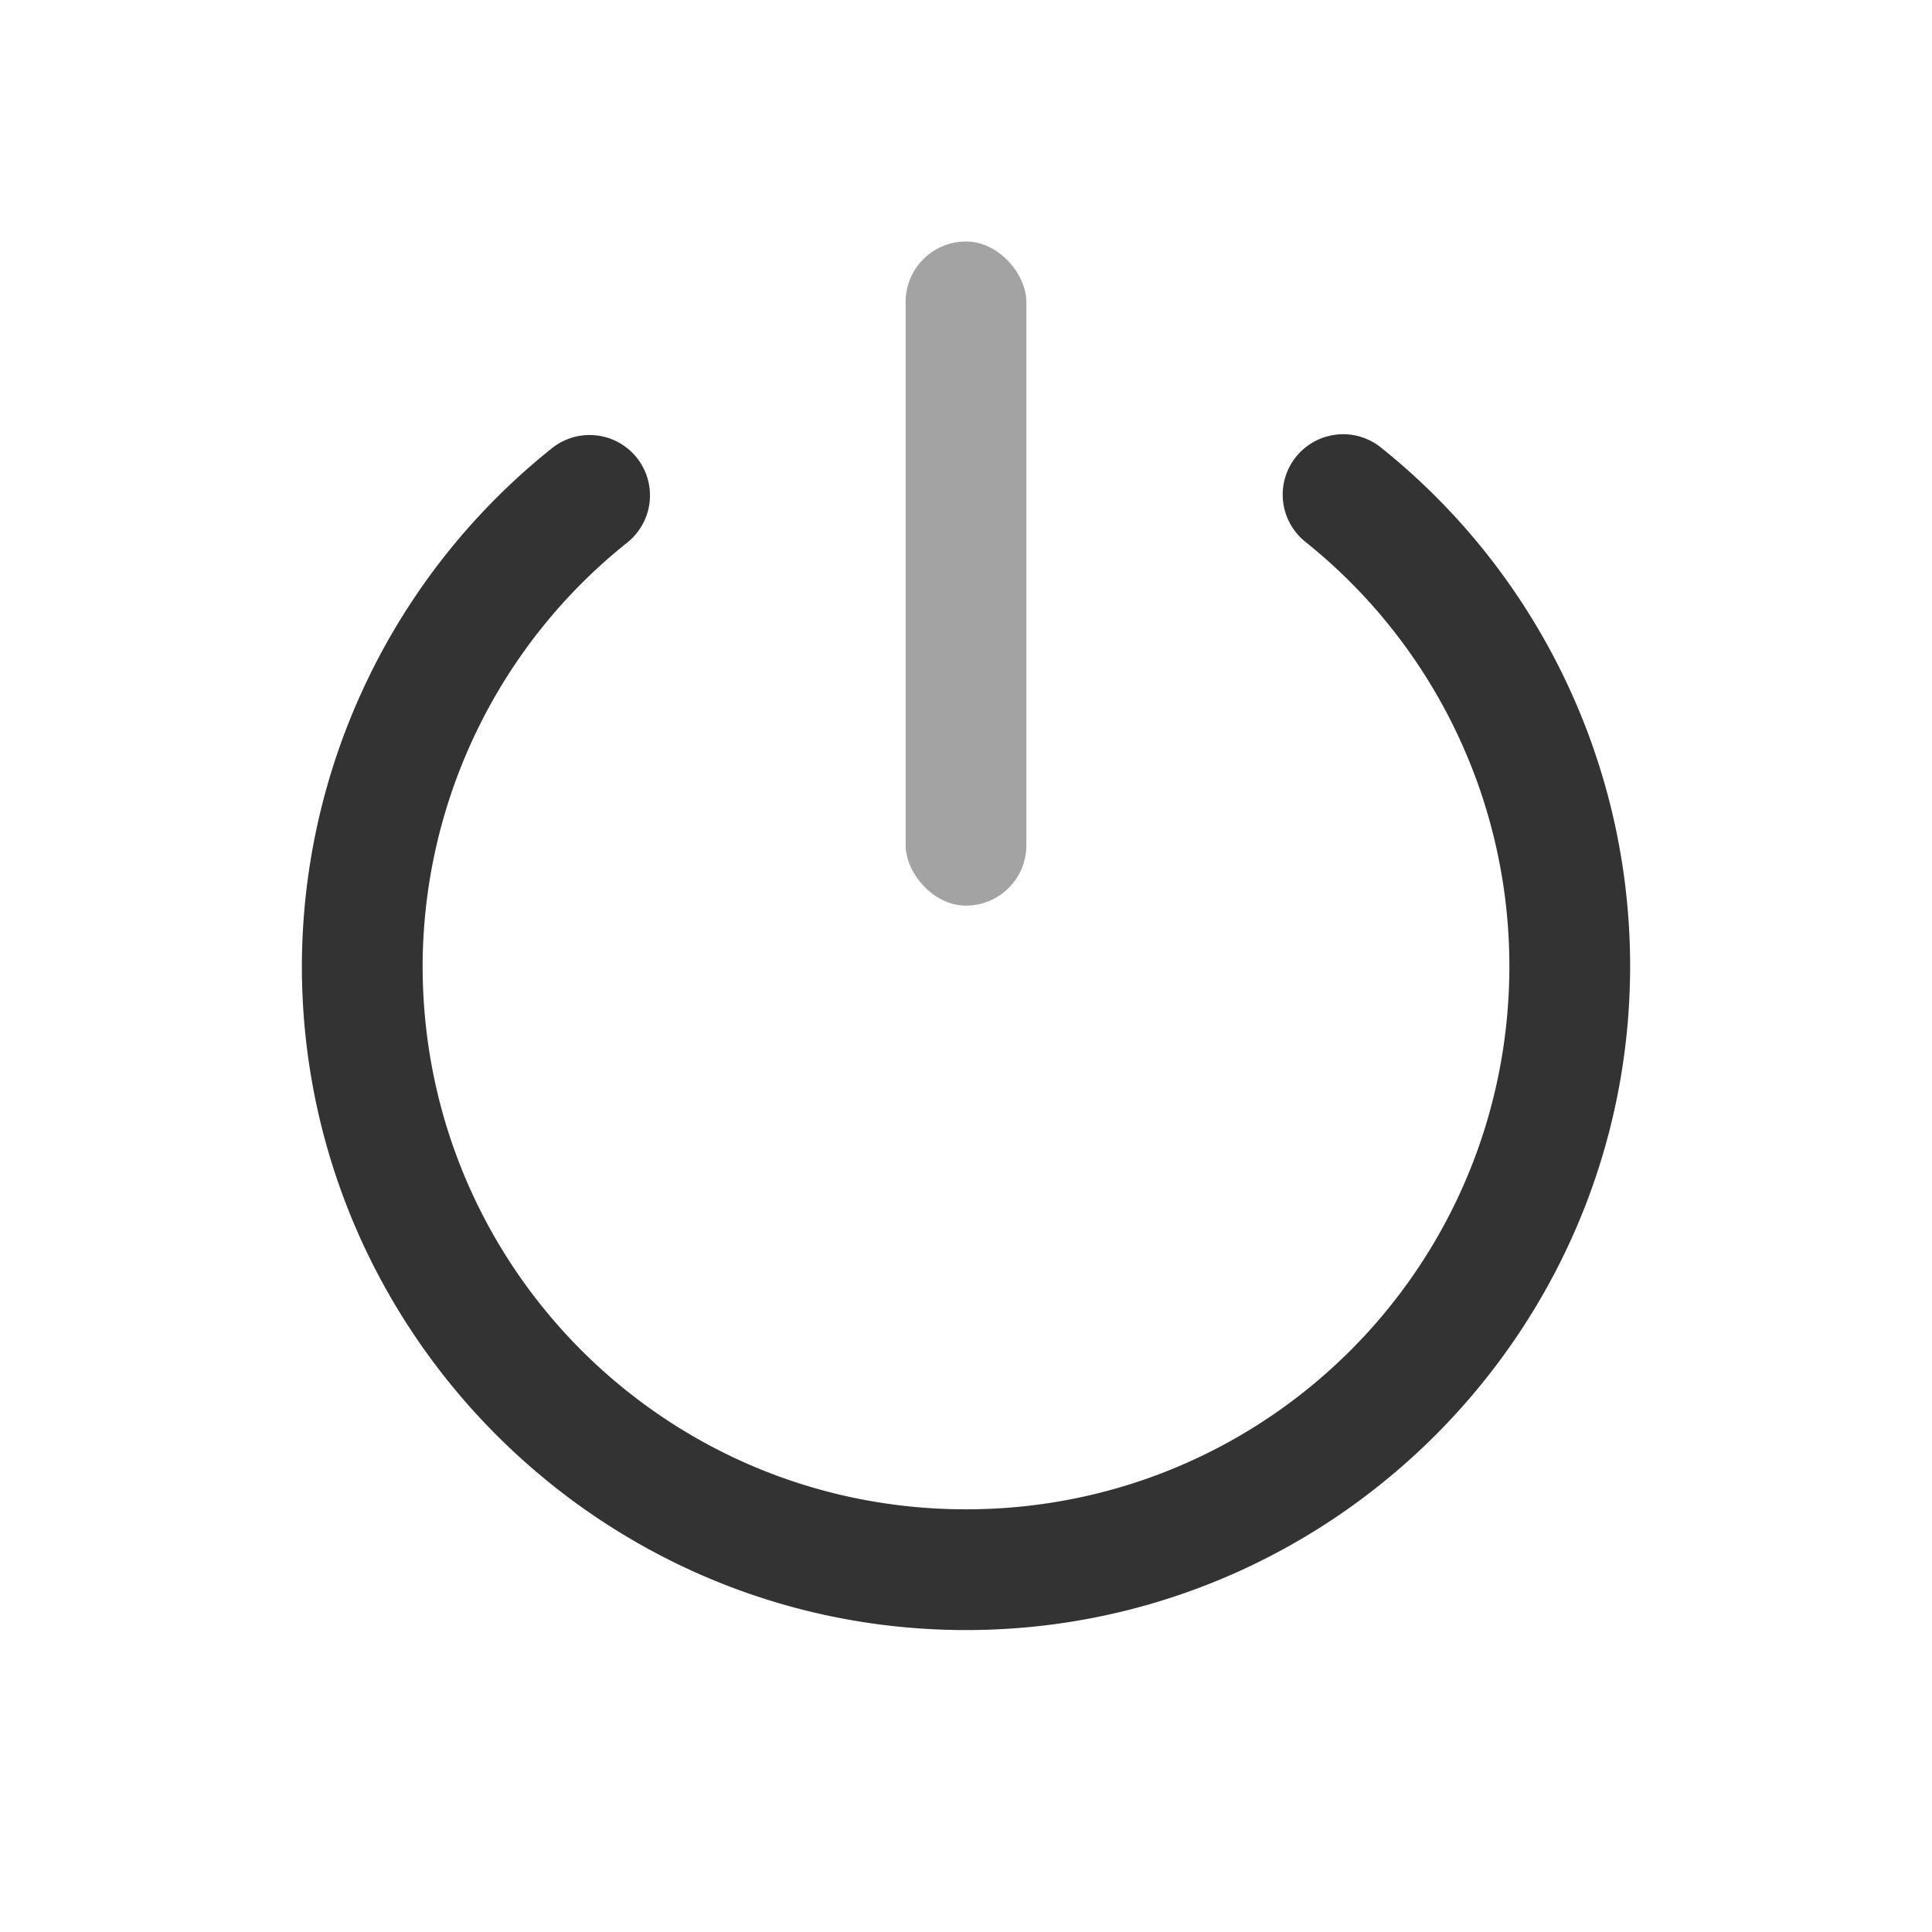 <?xml version="1.0" encoding="UTF-8" standalone="no"?>
<svg
   width="32"
   height="32"
   version="1.1"
   viewBox="0 0 32 32"
   id="svg99"
   sodipodi:docname="system.svg"
   inkscape:version="1.2.2 (b0a8486541, 2022-12-01)"
   xmlns:inkscape="http://www.inkscape.org/namespaces/inkscape"
   xmlns:sodipodi="http://sodipodi.sourceforge.net/DTD/sodipodi-0.dtd"
   xmlns="http://www.w3.org/2000/svg"
   xmlns:svg="http://www.w3.org/2000/svg">
  <sodipodi:namedview
     id="namedview101"
     pagecolor="#ffffff"
     bordercolor="#666666"
     borderopacity="1.0"
     inkscape:pageshadow="2"
     inkscape:pageopacity="0.0"
     inkscape:pagecheckerboard="0"
     showgrid="true"
     inkscape:zoom="12.263883"
     inkscape:cx="-59.279756"
     inkscape:cy="-20.058899"
     inkscape:window-width="3840"
     inkscape:window-height="2028"
     inkscape:window-x="0"
     inkscape:window-y="64"
     inkscape:window-maximized="1"
     inkscape:current-layer="system-run"
     inkscape:snap-bbox="true"
     inkscape:snap-bbox-edge-midpoints="true"
     inkscape:snap-nodes="false"
     inkscape:showpageshadow="2"
     inkscape:deskcolor="#d1d1d1">
    <inkscape:grid
       type="xygrid"
       id="grid906" />
  </sodipodi:namedview>
  <defs
     id="defs7">
    <style
       id="current-color-scheme"
       type="text/css">.ColorScheme-Text { color:#333333; } .ColorScheme-Highlight { color:#5294e2; } .ColorScheme-ButtonBackground { color:#dedede; }</style>
    <style
       type="text/css"
       id="style3" />
    <style
       type="text/css"
       id="style5" />
  </defs>
  <g
     id="22-22-system-save-session"
     transform="translate(99,60)">
    <path
       id="path37"
       class="ColorScheme-Text"
       d="m 3,13.004 v 16 H 19 v -12.699 h -0.007 l 0.007,-0.015 -3.293,-3.293 -0.008,0.015 v -0.015 H 3 Z M 4,14.005 h 3 v 5 h 8 v -5 h 0.293 L 18,16.712 v 11.293 h -2 v -7 H 6 v 7 H 4 Z m 4,0 h 3.9 v 4 H 8 Z M 7,22.005 h 8 v 6 H 7 Z"
       fill="currentColor" />
    <path
       id="path39"
       d="M 0,10 V 32 H 22 V 10 Z"
       fill="none" />
  </g>
  <g
     id="system-save-session"
     transform="translate(43,64)">
    <path
       id="path42"
       class="ColorScheme-Text"
       d="M 26,4 V 28 H 50 V 10 L 44,4 H 32 Z m 1,1 h 5 v 8 H 43 V 5 h 0.586 L 49,10.414 V 27 H 45 V 19 H 31 v 8 h -4 z m 6,0 h 6 v 7 h -6 z m -1,15 h 12 v 7 H 32 Z"
       fill="currentColor" />
    <path
       id="path44"
       d="M 22,0 V 32 H 54 V 0 Z"
       fill="none" />
  </g>
  <g
     id="22-22-system-users"
     transform="translate(99,-4)">
    <path
       id="path87"
       class="ColorScheme-Text"
       d="m 14,13 c -1.662,0 -3,1.338 -3,3 0,1.662 1.338,3 3,3 1.662,0 3,-1.338 3,-3 0,-1.662 -1.338,-3 -3,-3 z m -6,3 c -1.662,0 -3,1.338 -3,3 0,1.662 1.338,3 3,3 1.662,0 3,-1.338 3,-3 0,-1.662 -1.338,-3 -3,-3 z m 6,4 c -0.646,0 -1.256,0.134 -1.818,0.361 l 0.455,0.914 c 0.428,-0.161 0.878,-0.275 1.363,-0.275 2.216,0 4,1.784 4,4 h -3.5 l 0.5,1 h 4 v -1 c 0,-2.77 -2.23,-5 -5,-5 z m -6,3 c -2.77,0 -5,2.23 -5,5 v 1 h 10 v -1 c 0,-2.77 -2.23,-5 -5,-5 z m 0,1 c 2.216,0 4,1.784 4,4 h -8 c 0,-2.216 1.784,-4 4,-4 z"
       fill="currentColor" />
    <path
       id="path89"
       d="M 0,10 V 32 H 22 V 10 Z"
       fill="none" />
  </g>
  <g
     id="system-users"
     transform="translate(43)">
    <path
       id="path92"
       class="ColorScheme-Text"
       d="M 42.5,4 A 4.5,4.5 0 0 0 38,8.5 4.5,4.5 0 0 0 42.5,13 4.5,4.5 0 0 0 47,8.5 4.5,4.5 0 0 0 42.5,4 Z m 0,1 A 3.5,3.5 0 0 1 46,8.5 3.5,3.5 0 0 1 42.5,12 3.5,3.5 0 0 1 39,8.5 3.5,3.5 0 0 1 42.5,5 Z m -9,4 C 31.015,9 29,11.015 29,13.5 29,15.985 31.015,18 33.5,18 35.985,18 38,15.985 38,13.5 38,11.015 35.985,9 33.5,9 Z m 0,1 A 3.5,3.5 0 0 1 37,13.5 3.5,3.5 0 0 1 33.5,17 3.5,3.5 0 0 1 30,13.5 3.5,3.5 0 0 1 33.5,10 Z m 9,4 c -0.883,0.003 -1.758,0.172 -2.586,0.5 -0.066,0.424 -0.174,0.84 -0.322,1.242 C 40.495,15.255 41.49,15.001 42.5,15 c 3.59,0 6.5,3.134 6.5,7 h -8.342 c 0.17,0.323 0.325,0.657 0.465,1 H 50 v -1 c 0,-4.418 -3.358,-8 -7.5,-8 z m -9,5 C 29.358,19 26,22.582 26,27 v 1 h 15 v -1 c 0,-4.418 -3.358,-8 -7.5,-8 z m 0,1 c 3.59,0 6.5,3.134 6.5,7 H 27 c 0,-3.866 2.91,-7 6.5,-7 z"
       fill="currentColor" />
    <path
       id="path94"
       d="M 22,0 V 32 H 54 V 0 Z"
       fill="none" />
  </g>
  <g
     id="system-user-list"
     transform="translate(43,32)">
    <path
       id="path110"
       class="ColorScheme-Text"
       d="m 45,9 c -0.589,0 -1.133,0.175 -1.594,0.469 0.043,0.464 0.007,0.923 -0.008,1.336 C 43.775,10.299 44.369,10.001 45,10 c 1.105,0 2,0.895 2,2 0,1.105 -0.895,2 -2,2 -1.041,-5.56e-4 -1.907,-0.799 -1.992,-1.836 -0.184,0.419 -0.465,0.77 -0.696,1.1 -10e-4,0.001 -0.003,0.003 -0.004,0.004 C 42.784,14.287 43.797,15 45,15 c 1.661,0 2.998,-1.338 2.998,-3 0,-1.662 -1.337,-3 -2.998,-3 z m -7,9 C 42.432,18 46,21.568 46,26 H 30 c 0,-4.432 3.568,-8 8,-8 z m 10e-6,-1 C 33.014,17 29,20.717 29,25.333 V 27 H 47 V 25.333 C 47,20.717 42.986,17 38,17 Z m 6.977,-1 c -1.262,4.88e-4 -2.396,0.479 -3.275,1.24 0.38,0.156 0.766,0.336 1.142,0.508 0.005,0.003 0.009,0.005 0.014,0.008 C 43.473,17.306 44.19,17 44.975,17 c 2.227,5e-5 4.023,2.338 4.023,4 h -2.729 c 0.196,0.339 0.302,0.648 0.449,1 H 50 v -1 c 0,-2.769 -2.24,-4.999 -5.021,-5 z M 38,6 c 2.209,0 4,1.791 4,4 0,2.209 -1.791,4 -4,4 -2.209,0 -4,-1.791 -4,-4 0,-2.209 1.791,-4 4,-4 z m 0,-1 c -2.761,0 -5,2.239 -5,5 0,2.761 2.239,5 5,5 2.351,0 4.323,-1.622 4.857,-3.808 C 42.95,10.81 43,10.411 43,10 43,7.239 40.761,5 38,5 Z M 31.023,16 c 1.262,4.88e-4 2.396,0.479 3.275,1.24 -0.404,0.163 -0.805,0.355 -1.156,0.516 C 32.527,17.306 31.81,17 31.025,17 c -2.227,5e-5 -4.023,2.338 -4.023,4 h 2.729 c -0.187,0.333 -0.318,0.69 -0.449,1 H 26 v -1 c 0,-2.769 2.24,-4.999 5.021,-5 z M 30.998,9 c 0.589,0 1.133,0.175 1.594,0.469 -0.048,0.46 -0.009,0.928 0.008,1.336 C 32.223,10.299 31.629,10.001 30.998,10 c -1.105,0 -2,0.895 -2,2 0,1.105 0.895,2 2,2 1.041,-5.56e-4 1.907,-0.799 1.992,-1.836 0.188,0.403 0.472,0.77 0.696,1.1 10e-4,0.001 0.003,0.003 0.004,0.004 C 33.214,14.287 32.201,15 30.998,15 29.337,15 28,13.662 28,12 28,10.338 29.337,9 30.998,9 Z"
       fill="currentColor" />
    <path
       id="path84-3"
       d="M 22,0 V 32 H 54 V 0 Z"
       fill="none" />
  </g>
  <g
     id="system-user-prompt"
     transform="translate(43,96)">
    <path
       id="path44-5"
       d="M 22,0 V 32 H 54 V 0 Z"
       fill="none" />
    <path
       id="path889"
       class="ColorScheme-Text"
       d="m 37,10.75 v 1.5 h 5 v -1.5 z m -4,0 v 1.5 h 3 v -1.5 z m -6,0 v 1.5 h 5 v -1.5 z M 26,9 h 24 v 5 H 26 Z M 25,8 v 7 H 51 V 8 Z m 1,10 h 24 v 5 H 26 Z m -1,-1 v 7 h 26 v -7 z m 3.5,2 C 27.672,19 27,19.672 27,20.5 27,21.328 27.672,22 28.5,22 29.328,22 30,21.328 30,20.5 30,19.672 29.328,19 28.5,19 Z m 4,0 C 31.672,19 31,19.672 31,20.5 31,21.328 31.672,22 32.5,22 33.328,22 34,21.328 34,20.5 34,19.672 33.328,19 32.5,19 Z m 4,0 C 35.672,19 35,19.672 35,20.5 35,21.328 35.672,22 36.5,22 37.328,22 38,21.328 38,20.5 38,19.672 37.328,19 36.5,19 Z m 4,0 C 39.672,19 39,19.672 39,20.5 39,21.328 39.672,22 40.5,22 41.328,22 42,21.328 42,20.5 42,19.672 41.328,19 40.5,19 Z"
       fill="currentColor" />
  </g>
  <g
     id="22-22-system-user-prompt"
     transform="matrix(0.688,0,0,0.688,83.875,102)"
     stroke-width="1.455">
    <path
       id="path909-5"
       class="ColorScheme-Text"
       d="m 35.818,21.091 a 0.727,0.727 0 0 1 -0.727,0.727 0.727,0.727 0 0 1 -0.727,-0.727 0.727,0.727 0 0 1 0.727,-0.727 0.727,0.727 0 0 1 0.727,0.727 z m -2.182,0 a 0.727,0.727 0 0 1 -0.727,0.727 0.727,0.727 0 0 1 -0.727,-0.727 0.727,0.727 0 0 1 0.727,-0.727 0.727,0.727 0 0 1 0.727,0.727 z m -2.182,0 a 0.727,0.727 0 0 1 -0.727,0.727 0.727,0.727 0 0 1 -0.727,-0.727 0.727,0.727 0 0 1 0.727,-0.727 0.727,0.727 0 0 1 0.727,0.727 z m -2.182,0 a 0.727,0.727 0 0 1 -0.727,0.727 0.727,0.727 0 0 1 -0.727,-0.727 0.727,0.727 0 0 1 0.727,-0.727 0.727,0.727 0 0 1 0.727,0.727 z m 5.818,-10.909 H 38 v 1.455 h -2.909 z m -2.909,0 h 1.455 v 1.455 h -1.455 z m -4.364,0 h 2.909 v 1.455 h -2.909 z m -2.909,7.273 v 7.273 h 26.182 v -7.273 z m 1.455,1.455 h 23.273 v 4.364 H 26.364 Z M 24.909,7.273 V 14.545 H 51.091 V 7.273 Z M 26.364,8.727 h 23.273 v 4.364 H 26.364 Z"
       fill="currentColor" />
    <path
       id="path44-5-7"
       d="M 22,0 V 32 H 54 V 0 Z"
       fill="none" />
  </g>
  <g
     id="22-22-system-user-list"
     transform="matrix(0.688,0,0,0.688,83.875,38)"
     stroke-width="1.455">
    <path
       id="path340-1-2"
       class="ColorScheme-Text"
       d="m 44.552,10.182 c -0.375,0 -0.72,0.104 -1.028,0.27 1.89e-4,0.002 -0.095,0.058 -0.095,0.06 0.115,1.453 -0.249,2.377 -0.665,3.099 0.396,0.564 1.048,0.935 1.788,0.935 1.026,0 1.886,-0.708 2.119,-1.662 0.041,-0.167 0.063,-0.341 0.063,-0.52 -1.4e-5,-1.205 -0.977,-2.182 -2.182,-2.182 z m -13.098,0 c 0.375,0 0.72,0.104 1.028,0.27 -1.89e-4,0.002 0.095,0.058 0.095,0.06 -0.115,1.453 0.249,2.377 0.665,3.099 -0.396,0.564 -1.048,0.935 -1.788,0.935 -1.026,0 -1.886,-0.708 -2.119,-1.662 -0.041,-0.167 -0.063,-0.341 -0.063,-0.52 1.4e-5,-1.205 0.977,-2.182 2.182,-2.182 z m -4.4e-5,5.818 c 1.226,0 2.302,0.566 2.96,1.477 -0.369,0.196 -0.745,0.436 -1.071,0.631 -0.358,-0.423 -1.025,-0.653 -1.889,-0.653 -1.309,0 -2.182,0.961 -2.182,2.909 h 1.818 l -0.727,1.455 h -2.545 l 1e-6,-2.21 c 10e-7,-2.093 1.622,-3.608 3.636,-3.608 z m 13.091,1.4e-5 c -1.226,0 -2.302,0.566 -2.96,1.477 0.369,0.196 0.745,0.436 1.071,0.631 0.358,-0.423 1.025,-0.653 1.889,-0.653 1.309,0 2.182,0.994 2.182,2.909 h -1.818 l 0.727,1.455 h 2.545 l 2e-6,-2.21 c 2e-6,-2.093 -1.622,-3.608 -3.636,-3.608 z M 38,18.909 c 2.909,0 5.818,1.455 5.818,5.818 H 32.182 c 0,-4.364 2.909,-5.818 5.818,-5.818 z m 0,-1.455 c -4.23,0 -7.261,2.974 -7.27,7.273 l -0.003,1.455 h 14.545 l -0.003,-1.455 C 45.261,20.406 42.23,17.455 38,17.455 Z m 7.5e-5,-11.636 c -2.812,0 -5.091,2.279 -5.091,5.091 0,2.812 2.279,5.091 5.091,5.091 2.394,0 4.401,-1.652 4.945,-3.878 0.095,-0.389 0.145,-0.795 0.145,-1.213 0,-2.812 -2.279,-5.091 -5.091,-5.091 z"
       fill="currentColor" />
    <path
       id="path84-3-7"
       d="M 22,0 V 32 H 54 V 0 Z"
       fill="none" />
  </g>
  <g
     id="system-log-out"
     transform="translate(42,-17)">
    <rect
       id="rect5640"
       width="32"
       height="32"
       x="113"
       y="10"
       style="opacity:0.001;fill:currentColor;fill-opacity:1;stroke:none;stroke-width:2.909;stroke-linecap:round;stroke-linejoin:round;stroke-miterlimit:4;stroke-dasharray:none;stroke-opacity:1"
       transform="rotate(90)" />
    <path
       d="m -18.199,135.135 a 1,1 0 0 0 -0.369,-0.67 1,1 0 0 0 -1.406,0.156 c -1.708,2.135 -4.291,3.378 -7.025,3.379 -4.982,0 -9,-4.018 -9,-9 0,-4.982 4.018,-9 9,-9 2.731,0.007 5.309,1.253 7.012,3.389 a 1,1 0 0 0 1.406,0.158 1,1 0 0 0 0.158,-1.404 c -2.081,-2.609 -5.235,-4.134 -8.572,-4.143 a 1,1 0 0 0 -0.004,0 c -6.063,0 -11,4.937 -11,11 0,6.063 4.937,11 11,11 a 1,1 0 0 0 0.002,0 c 3.34,-0.001 6.5,-1.52 8.586,-4.129 a 1,1 0 0 0 0.213,-0.736 z"
       id="path5644"
       class="ColorScheme-Text"
       fill="currentColor" />
    <path
       id="path914"
       d="m -15.93,125.084 a 1,1 0 0 0 -0.707,0.295 1,1 0 0 0 0.004,1.414 L -15.42,128 h -9.58 a 1,1 0 0 0 -1,1 1,1 0 0 0 1,1 h 9.58 l -1.213,1.207 a 1,1 0 0 0 -0.004,1.414 1,1 0 0 0 1.414,0.004 l 2.928,-2.916 a 1,1 0 0 0 0.104,-0.121 1,1 0 0 0 0.141,-0.273 1,1 0 0 0 0.002,-0.006 1,1 0 0 0 0.002,-0.008 1,1 0 0 0 0.047,-0.301 1,1 0 0 0 -0.004,-0.088 1,1 0 0 0 -0.002,-0.008 1,1 0 0 0 -0.006,-0.047 1,1 0 0 0 -0.01,-0.055 1,1 0 0 0 -0.01,-0.047 1,1 0 0 0 -0.004,-0.016 1,1 0 0 0 -0.021,-0.07 1,1 0 0 0 -0.043,-0.104 1,1 0 0 0 -0.045,-0.084 1,1 0 0 0 -0.008,-0.014 1,1 0 0 0 -0.014,-0.019 1,1 0 0 0 -0.041,-0.057 1,1 0 0 0 -0.012,-0.016 1,1 0 0 0 -0.018,-0.021 1,1 0 0 0 -0.057,-0.062 1,1 0 0 0 -0.002,-0.002 l -2.928,-2.914 a 1,1 0 0 0 -0.707,-0.293 z"
       class="ColorScheme-Text"
       fill="currentColor"
       style="opacity:0.45" />
  </g>
  <g
     id="system-reboot"
     transform="translate(41,-12)">
    <rect
       id="rect4546"
       width="32"
       height="32"
       x="-41"
       y="44"
       rx="0"
       ry="0"
       style="fill:none" />
    <path
       d="m -23.328,49.135 c -2.258,-0.345 -4.624,0.011 -6.75,1.119 a 1,1 0 0 0 -0.424,1.35 1,1 0 0 0 1.35,0.424 c 3.485,-1.818 7.735,-1.167 10.518,1.609 2.779,2.782 3.432,7.034 1.613,10.521 a 1,1 0 0 0 0.424,1.35 1,1 0 0 0 1.35,-0.424 c 2.219,-4.255 1.42,-9.469 -1.973,-12.863 a 1,1 0 0 0 -0.002,0 c -1.697,-1.693 -3.847,-2.741 -6.105,-3.086 z m -10.83,5.295 a 1,1 0 0 0 -0.586,0.492 c -2.217,4.252 -1.422,9.459 1.965,12.854 a 1,1 0 0 0 0.002,0.002 c 3.395,3.386 8.604,4.184 12.855,1.967 a 1,1 0 0 0 0.424,-1.35 1,1 0 0 0 -1.35,-0.424 c -3.484,1.817 -7.733,1.167 -10.516,-1.607 l -0.002,-0.002 c -2.774,-2.783 -3.423,-7.031 -1.605,-10.516 a 1,1 0 0 0 -0.426,-1.35 1,1 0 0 0 -0.762,-0.066 z"
       id="path2104"
       class="ColorScheme-Text"
       fill="currentColor" />
    <path
       id="rect2921"
       d="m -33.865,54.375 c -0.256,0 -0.511,0.097 -0.707,0.293 -0.392,0.392 -0.392,1.022 0,1.414 l 3.209,3.209 c 0.392,0.392 1.022,0.392 1.414,0 0.392,-0.392 0.392,-1.022 0,-1.414 l -3.209,-3.209 C -33.354,54.472 -33.61,54.375 -33.865,54.375 Z m 14.521,6.037 c -0.256,0 -0.511,0.097 -0.707,0.293 -0.392,0.392 -0.392,1.024 0,1.416 l 3.209,3.209 c 0.392,0.392 1.024,0.392 1.416,0 0.392,-0.392 0.392,-1.022 0,-1.414 l -3.211,-3.211 c -0.196,-0.196 -0.451,-0.293 -0.707,-0.293 z"
       fill="currentColor"
       class="ColorScheme-Text"
       style="opacity:0.45" />
  </g>
  <g
     id="system-shutdown"
     transform="translate(42,-7)">
    <rect
       id="rect930"
       width="32"
       height="32"
       x="-42"
       y="7"
       style="opacity:0.001;fill:currentColor;fill-opacity:1;stroke:none;stroke-width:2.909;stroke-linecap:round;stroke-linejoin:round;stroke-miterlimit:4;stroke-dasharray:none;stroke-opacity:1" />
    <rect
       id="rect1633"
       width="2"
       height="11"
       x="-27"
       y="11"
       rx="1"
       ry="1"
       class="ColorScheme-Text"
       fill="currentColor"
       style="opacity:0.45" />
    <path
       d="m -19.865,14.199 a 1,1 0 0 0 -0.67,0.369 1,1 0 0 0 0.156,1.406 c 2.135,1.708 3.378,4.291 3.379,7.025 0,4.982 -4.018,9 -9,9 -4.982,0 -9,-4.018 -9,-9 0.007,-2.731 1.253,-5.309 3.389,-7.012 a 1,1 0 0 0 0.158,-1.406 1,1 0 0 0 -1.404,-0.158 c -2.609,2.081 -4.134,5.235 -4.143,8.572 a 1,1 0 0 0 0,0.004 c 0,6.063 4.937,11 11,11 6.063,0 11,-4.937 11,-11 a 1,1 0 0 0 0,-0.002 c -0.001,-3.34 -1.52,-6.5 -4.129,-8.586 a 1,1 0 0 0 -0.736,-0.213 z"
       id="path3147"
       class="ColorScheme-Text"
       fill="currentColor" />
  </g>
  <g
     id="system-suspend-hibernate"
     transform="translate(40,-11)">
    <rect
       id="rect5108"
       width="32"
       height="32"
       x="-40"
       y="75"
       rx="0"
       ry="0"
       style="fill:none" />
    <path
       id="path4821"
       d="m -24,80 a 11,11 0 0 0 -11,11 11,11 0 0 0 11,11 11,11 0 0 0 11,-11 11,11 0 0 0 -11,-11 z m 0,2 a 9,9 0 0 1 9,9 9,9 0 0 1 -9,9 9,9 0 0 1 -9,-9 9,9 0 0 1 9,-9 z"
       class="ColorScheme-Text"
       fill="currentColor" />
    <rect
       id="rect4968"
       width="12"
       height="2"
       x="-30"
       y="90"
       rx="1"
       ry="1"
       class="ColorScheme-Text"
       fill="currentColor"
       style="opacity:0.45" />
  </g>
  <g
     id="system-lock-screen"
     transform="translate(-32,-112)">
    <g
       id="g7697"
       transform="translate(1)">
      <path
         id="rect6448"
         d="m -25,149 c -3.324,0 -6,2.676 -6,6 v 3 h 2 v -3 c 0,-2.216 1.784,-4 4,-4 2.216,0 4,1.784 4,4 v 3 h 2 v -3 c 0,-3.324 -2.676,-6 -6,-6 z m 0,13 c -0.554,0 -1,0.446 -1,1 v 4 c 0,0.554 0.446,1 1,1 0.554,0 1,-0.446 1,-1 v -4 c 0,-0.554 -0.446,-1 -1,-1 z"
         class="ColorScheme-Text"
         fill="currentColor"
         style="opacity:0.45" />
      <path
         id="rect6102"
         d="m -30,157 c -2.77,0 -5,2.23 -5,5 v 6 c 0,2.77 2.23,5 5,5 h 10 c 2.77,0 5,-2.23 5,-5 v -6 c 0,-2.77 -2.23,-5 -5,-5 z m 0,2 h 10 c 1.662,0 3,1.338 3,3 v 6 c 0,1.662 -1.338,3 -3,3 h -10 c -1.662,0 -3,-1.338 -3,-3 v -6 c 0,-1.662 1.338,-3 3,-3 z"
         class="ColorScheme-Text"
         fill="currentColor" />
    </g>
    <rect
       id="rect7495"
       width="32"
       height="32"
       x="-40"
       y="145"
       rx="0"
       ry="0"
       style="fill:none" />
  </g>
  <g
     id="system-suspend"
     transform="translate(-72,-144)">
    <g
       id="g8323"
       transform="translate(1,3)">
      <path
         d="m 15,150 a 1,1 0 0 0 -1,1 1,1 0 0 0 1,1 h 7.586 l -8.293,8.293 A 1,1 0 0 0 15,162 h 10 a 1,1 0 0 0 1,-1 1,1 0 0 0 -1,-1 h -7.586 l 8.293,-8.293 A 1,1 0 0 0 25,150 Z"
         id="path7738"
         class="ColorScheme-Text"
         fill="currentColor" />
      <path
         d="m 5,158 a 1,1 0 0 0 -1,1 1,1 0 0 0 1,1 h 3.586 l -4.293,4.293 A 1,1 0 0 0 5,166 h 6 a 1,1 0 0 0 1,-1 1,1 0 0 0 -1,-1 H 7.414 l 4.293,-4.293 A 1,1 0 0 0 11,158 Z"
         id="path7892"
         class="ColorScheme-Text"
         fill="currentColor"
         style="opacity:0.45" />
    </g>
    <rect
       id="rect8195"
       width="32"
       height="32"
       x="0"
       y="145"
       rx="0.914"
       ry="0.914"
       style="fill:none;stroke-width:0.914" />
  </g>
  <g
     id="system-switch-user"
     transform="translate(-127,-85.048)">
    <rect
       id="rect9268"
       width="32"
       height="32"
       x="55"
       y="150"
       rx="0"
       ry="0"
       style="fill:none" />
    <g
       id="g9470"
       transform="translate(-3,-1)">
      <path
         id="rect8810"
         d="m 64,162 c -0.554,0 -1,0.446 -1,1 0,0.554 0.446,1 1,1 h 20 c 0.554,0 1,-0.446 1,-1 0,-0.554 -0.446,-1 -1,-1 z m 0,8 c -0.554,0 -1,0.446 -1,1 0,0.554 0.446,1 1,1 h 20 c 0.554,0 1,-0.446 1,-1 0,-0.554 -0.446,-1 -1,-1 z"
         class="ColorScheme-Text"
         fill="currentColor" />
      <path
         id="rect8814"
         d="m 79.049,157.049 c -0.256,0 -0.511,0.097 -0.707,0.293 -0.392,0.392 -0.392,1.022 0,1.414 l 4.949,4.951 c 0.392,0.392 1.024,0.392 1.416,0 0.392,-0.392 0.392,-1.024 0,-1.416 l -4.951,-4.949 c -0.196,-0.196 -0.451,-0.293 -0.707,-0.293 z M 64,170 c -0.256,0 -0.511,0.097 -0.707,0.293 -0.392,0.392 -0.392,1.024 0,1.416 l 4.951,4.949 c 0.392,0.392 1.022,0.392 1.414,0 0.392,-0.392 0.392,-1.022 0,-1.414 l -4.949,-4.951 C 64.513,170.097 64.256,170 64,170 Z"
         class="ColorScheme-Text"
         style="opacity:0.45"
         fill="currentColor" />
    </g>
  </g>
  <g
     id="22-22-system-switch-user">
    <rect
       style="opacity:1;fill:none;fill-opacity:1;stroke:none;stroke-width:1.63;stroke-linecap:round;stroke-linejoin:round;stroke-miterlimit:4;stroke-dasharray:none;stroke-opacity:1;paint-order:stroke fill markers"
       id="rect17281"
       width="22"
       height="22"
       x="-32"
       y="70"
       rx="0"
       ry="0" />
    <path
       id="rect8371"
       d="m -28,77 c -0.554,0 -1,0.446 -1,1 0,0.554 0.446,1 1,1 h 14 c 0.554,0 1,-0.446 1,-1 0,-0.554 -0.446,-1 -1,-1 z m 0,6 c -0.554,0 -1,0.446 -1,1 0,0.554 0.446,1 1,1 h 14 c 0.554,0 1,-0.446 1,-1 0,-0.554 -0.446,-1 -1,-1 z"
       class="ColorScheme-Text"
       fill="currentColor" />
    <path
       id="rect8598"
       d="m -18.244,72.756 c -0.256,0 -0.511,0.097 -0.707,0.293 -0.392,0.392 -0.392,1.022 0,1.414 l 4.242,4.244 c 0.392,0.392 1.024,0.392 1.416,0 0.392,-0.392 0.392,-1.024 0,-1.416 l -4.244,-4.242 c -0.196,-0.196 -0.451,-0.293 -0.707,-0.293 z M -28,83 c -0.256,0 -0.511,0.097 -0.707,0.293 -0.392,0.392 -0.392,1.024 0,1.416 l 4.244,4.242 c 0.392,0.392 1.022,0.392 1.414,0 0.392,-0.392 0.392,-1.022 0,-1.414 l -4.242,-4.244 C -27.487,83.097 -27.744,83 -28,83 Z"
       class="ColorScheme-Text"
       style="opacity:0.45"
       fill="currentColor" />
  </g>
  <g
     id="22-22-system-lock-screen">
    <rect
       style="opacity:1;fill:none;fill-opacity:1;stroke:none;stroke-width:1.63;stroke-linecap:round;stroke-linejoin:round;stroke-miterlimit:4;stroke-dasharray:none;stroke-opacity:1;paint-order:stroke fill markers"
       id="rect17279"
       width="22"
       height="22"
       x="-32"
       y="39"
       rx="0"
       ry="0" />
    <path
       id="rect11213"
       d="m -21,41 c -2.77,0 -5,2.23 -5,5 v 1 h 2 v -1 c 0,-1.662 1.338,-3 3,-3 1.662,0 3,1.338 3,3 v 1 h 2 v -1 c 0,-2.77 -2.23,-5 -5,-5 z m 0,9 c -0.554,0 -1,0.446 -1,1 v 3 c 0,0.554 0.446,1 1,1 0.554,0 1,-0.446 1,-1 v -3 c 0,-0.554 -0.446,-1 -1,-1 z"
       class="ColorScheme-Text"
       style="opacity:0.45"
       fill="currentColor" />
    <path
       id="rect11552"
       d="m -25,46 c -2.216,0 -4,1.784 -4,4 v 5 c 0,2.216 1.784,4 4,4 h 8 c 2.216,0 4,-1.784 4,-4 v -5 c 0,-2.216 -1.784,-4 -4,-4 z m 0,2 h 8 c 1.108,0 2,0.892 2,2 v 5 c 0,1.108 -0.892,2 -2,2 h -8 c -1.108,0 -2,-0.892 -2,-2 v -5 c 0,-1.108 0.892,-2 2,-2 z"
       fill="currentColor"
       class="ColorScheme-Text" />
  </g>
  <g
     id="22-22-system-reboot"
     transform="translate(0.011,2)">
    <rect
       style="opacity:1;fill:none;fill-opacity:1;stroke:none;stroke-width:1.63;stroke-linecap:round;stroke-linejoin:round;stroke-miterlimit:4;stroke-dasharray:none;stroke-opacity:1;paint-order:stroke fill markers"
       id="rect17285"
       width="22"
       height="22"
       x="32"
       y="35"
       rx="0"
       ry="0" />
    <path
       id="rect12955"
       d="m 36.115,40.949 c -0.256,0 -0.511,0.099 -0.707,0.295 -0.392,0.392 -0.392,1.022 0,1.414 l 2.629,2.629 c 0.392,0.392 1.022,0.392 1.414,0 0.392,-0.392 0.392,-1.022 0,-1.414 l -2.629,-2.629 c -0.196,-0.196 -0.451,-0.295 -0.707,-0.295 z m 11.115,5.459 c -0.256,0 -0.511,0.099 -0.707,0.295 -0.392,0.392 -0.392,1.022 0,1.414 l 2.629,2.629 c 0.392,0.392 1.022,0.392 1.414,0 0.392,-0.392 0.392,-1.022 0,-1.414 L 47.938,46.703 c -0.196,-0.196 -0.451,-0.295 -0.707,-0.295 z"
       class="ColorScheme-Text"
       style="opacity:0.45"
       fill="currentColor" />
    <path
       d="m 36.615,52.363 c -2.892,-2.902 -3.46,-7.404 -1.379,-10.932 a 1.001,1.001 0 0 1 1.372,-0.354 1.001,1.001 0 0 1 0.354,1.371 c -1.623,2.751 -1.184,6.238 1.07,8.501 2.264,2.262 5.758,2.704 8.515,1.08 a 1.001,1.001 0 0 1 1.372,0.354 1.001,1.001 0 0 1 -0.354,1.371 c -3.535,2.083 -8.047,1.511 -10.949,-1.389 a 1.002,1.001 0 0 1 -0.001,-0.001 z m 1.454,-12.746 a 1.001,1.001 0 0 1 0.354,-1.371 c 3.53,-2.08 8.035,-1.513 10.938,1.378 a 1.002,1.001 0 0 1 0.003,0.003 c 2.892,2.902 3.46,7.404 1.379,10.932 a 1.001,1.001 0 0 1 -1.372,0.354 1.001,1.001 0 0 1 -0.354,-1.371 C 50.639,46.791 50.201,43.306 47.947,41.043 45.683,38.788 42.194,38.349 39.44,39.971 a 1.001,1.001 0 0 1 -1.372,-0.354 z"
       id="path14017"
       class="ColorScheme-Text"
       fill="currentColor"
       style="stroke-width:1.001" />
  </g>
  <g
     id="22-22-system-suspend-hibernate"
     transform="translate(0.011,1)">
    <rect
       style="opacity:1;fill:none;fill-opacity:1;stroke:none;stroke-width:1.63;stroke-linecap:round;stroke-linejoin:round;stroke-miterlimit:4;stroke-dasharray:none;stroke-opacity:1;paint-order:stroke fill markers"
       id="rect17287"
       width="22"
       height="22"
       x="32"
       y="68"
       rx="0"
       ry="0" />
    <path
       id="path14813"
       d="m 43,70 a 9,9 0 0 0 -9,9 9,9 0 0 0 9,9 9,9 0 0 0 9,-9 9,9 0 0 0 -9,-9 z m 0,2 a 7,7 0 0 1 7,7 7,7 0 0 1 -7,7 7,7 0 0 1 -7,-7 7,7 0 0 1 7,-7 z"
       class="ColorScheme-Text"
       fill="currentColor" />
    <rect
       id="rect14964"
       width="8"
       height="2"
       x="39"
       y="78"
       rx="1"
       ry="1"
       class="ColorScheme-Text"
       style="opacity:0.45"
       fill="currentColor" />
  </g>
  <g
     id="22-22-system-shutdown"
     transform="translate(0.011,8.0108643e-5)">
    <rect
       style="opacity:1;fill:none;fill-opacity:1;stroke:none;stroke-width:1.63;stroke-linecap:round;stroke-linejoin:round;stroke-miterlimit:4;stroke-dasharray:none;stroke-opacity:1;paint-order:stroke fill markers"
       id="rect17283"
       width="22"
       height="22"
       x="32"
       y="5"
       rx="0"
       ry="0" />
    <path
       d="M 38.598,8.475 A 1,1 0 0 0 37.85,8.639 C 35.445,10.317 34.007,13.065 34,15.998 A 1,1 0 0 0 34,16 c 0,4.959 4.041,9 9,9 4.959,0 9,-4.041 9,-9 -8.64e-4,-2.936 -1.434,-5.69 -3.84,-7.373 A 1,1 0 0 0 46.766,8.875 1,1 0 0 0 47.014,10.268 C 48.886,11.578 49.999,13.715 50,16 c 0,3.878 -3.122,7 -7,7 -3.878,0 -7,-3.122 -7,-7 0.006,-2.282 1.123,-4.415 2.994,-5.721 A 1,1 0 0 0 39.242,8.887 1,1 0 0 0 38.598,8.475 Z"
       id="path15086"
       class="ColorScheme-Text"
       fill="currentColor" />
    <rect
       id="rect15726"
       width="2"
       height="9"
       x="42"
       y="6"
       rx="1"
       ry="1"
       class="ColorScheme-Text"
       style="opacity:0.45"
       fill="currentColor" />
  </g>
  <g
     id="22-22-system-log-out">
    <rect
       style="opacity:1;fill:none;fill-opacity:1;stroke:none;stroke-width:1.63;stroke-linecap:round;stroke-linejoin:round;stroke-miterlimit:4;stroke-dasharray:none;stroke-opacity:1;paint-order:stroke fill markers"
       id="rect17289"
       width="22"
       height="22"
       x="32"
       y="101"
       rx="0"
       ry="0" />
    <path
       id="path15985"
       d="m 50.092,108.084 c -0.265,5.6e-4 -0.52,0.107 -0.707,0.295 -0.389,0.392 -0.388,1.025 0.004,1.414 L 50.602,111 H 44 c -0.552,0 -1,0.448 -1,1 0,0.552 0.448,1 1,1 h 6.602 l -1.213,1.207 c -0.392,0.389 -0.393,1.022 -0.004,1.414 0.389,0.392 1.022,0.393 1.414,0.004 l 2.928,-2.916 c 0.038,-0.037 0.072,-0.078 0.104,-0.121 0.061,-0.083 0.108,-0.176 0.141,-0.273 6.73e-4,-0.002 0.001,-0.004 0.002,-0.006 6.78e-4,-0.003 0.001,-0.005 0.002,-0.008 0.031,-0.097 0.047,-0.199 0.047,-0.301 -10e-6,-0.029 -0.001,-0.059 -0.004,-0.088 -6.56e-4,-0.003 -0.001,-0.005 -0.002,-0.008 -0.002,-0.016 -0.004,-0.031 -0.006,-0.047 -0.003,-0.018 -0.006,-0.037 -0.01,-0.055 -0.003,-0.016 -0.006,-0.031 -0.01,-0.047 -0.001,-0.005 -0.003,-0.01 -0.004,-0.016 -0.006,-0.024 -0.013,-0.047 -0.021,-0.07 -0.012,-0.035 -0.027,-0.07 -0.043,-0.104 -0.014,-0.029 -0.029,-0.057 -0.045,-0.084 -0.003,-0.005 -0.005,-0.009 -0.008,-0.014 -0.004,-0.007 -0.009,-0.013 -0.014,-0.019 -0.013,-0.019 -0.027,-0.038 -0.041,-0.057 -0.004,-0.005 -0.008,-0.01 -0.012,-0.016 -0.006,-0.007 -0.012,-0.014 -0.018,-0.021 -0.018,-0.022 -0.037,-0.043 -0.057,-0.062 -6.66e-4,-6.7e-4 -0.001,-10e-4 -0.002,-0.002 l -2.928,-2.914 c -0.188,-0.188 -0.442,-0.293 -0.707,-0.293 z"
       class="ColorScheme-Text"
       fill="currentColor"
       style="opacity:0.45" />
    <path
       d="m 42,103 c -4.959,0 -9,4.041 -9,9 0,4.959 4.041,9 9,9 2.179,-9.9e-4 4.284,-0.793 5.924,-2.229 a 1,1 0 0 0 0.094,-1.41 1,1 0 0 0 -1.41,-0.094 C 45.332,118.384 43.695,118.999 42,119 c -3.878,0 -7,-3.122 -7,-7 0,-3.878 3.122,-7 7,-7 1.695,7.7e-4 3.332,0.616 4.607,1.732 a 1,1 0 0 0 1.41,-0.094 1,1 0 0 0 -0.094,-1.41 C 46.284,103.793 44.179,103.001 42,103 Z"
       id="path16116"
       class="ColorScheme-Text"
       fill="currentColor" />
  </g>
  <g
     id="22-22-system-suspend">
    <rect
       style="opacity:1;fill:none;fill-opacity:1;stroke:none;stroke-width:1.63;stroke-linecap:round;stroke-linejoin:round;stroke-miterlimit:4;stroke-dasharray:none;stroke-opacity:1;paint-order:stroke fill markers"
       id="rect17036"
       width="22"
       height="22"
       x="-32"
       y="7"
       rx="0"
       ry="0" />
    <path
       d="m -21,11 a 1,1 0 0 0 -1,1 1,1 0 0 0 1,1 h 5.586 l -6.293,6.293 A 1,1 0 0 0 -21,21 h 8 a 1,1 0 0 0 1,-1 1,1 0 0 0 -1,-1 h -5.586 l 6.293,-6.293 A 1,1 0 0 0 -13,11 Z"
       id="path16822"
       class="ColorScheme-Text"
       fill="currentColor" />
    <path
       d="m -29,18 a 1,1 0 0 0 -1,1 1,1 0 0 0 1,1 h 2.586 l -3.293,3.293 A 1,1 0 0 0 -29,25 h 5 a 1,1 0 0 0 1,-1 1,1 0 0 0 -1,-1 h -2.586 l 3.293,-3.293 A 1,1 0 0 0 -24,18 Z"
       id="path16824"
       class="ColorScheme-Text"
       style="opacity:0.45"
       fill="currentColor" />
  </g>
  <g
     id="22-22-system-search"
     transform="translate(2,-33.992)">
    <path
       d="M 0,10 V 32 H 22 V 10 Z"
       fill="none"
       id="path5" />
    <path
       class="ColorScheme-Text"
       d="M 9.5,14 A 5.5,5.5 0 0 0 4,19.5 5.5,5.5 0 0 0 9.5,25 5.5,5.5 0 0 0 12.617,24.031 l 3.662,3.662 A 1,1 0 0 0 17,28 1,1 0 0 0 18,27 1,1 0 0 0 17.697,26.283 l -3.67,-3.67 A 5.5,5.5 0 0 0 15,19.5 5.5,5.5 0 0 0 9.5,14 Z m 0,2 A 3.5,3.5 0 0 1 13,19.5 3.5,3.5 0 0 1 9.5,23 3.5,3.5 0 0 1 6,19.5 3.5,3.5 0 0 1 9.5,16 Z"
       fill="currentColor"
       id="path7" />
  </g>
  <g
     id="system-search"
     transform="translate(2,-33.992)">
    <path
       d="M 22,0 V 32 H 54 V 0 Z"
       fill="none"
       stroke-width="1.455"
       id="path10" />
    <path
       class="ColorScheme-Text"
       d="m 34.894,5.022 a 8.5,8.5 0 0 0 -5.404,2.469 8.5,8.5 0 0 0 0,12.021 8.5,8.5 0 0 0 11.266,0.654 c 0.015,0.018 0.032,0.036 0.049,0.053 l 6.363,6.363 c 0.392,0.392 1.022,0.392 1.414,0 0.392,-0.392 0.392,-1.022 0,-1.414 l -6.363,-6.363 c -0.015,-0.015 -0.031,-0.029 -0.047,-0.043 A 8.5,8.5 0 0 0 41.512,7.49 8.5,8.5 0 0 0 34.894,5.022 Z m 0.605,1.978 a 6.5,6.5 0 0 1 4.598,1.904 6.5,6.5 0 0 1 0,9.193 6.5,6.5 0 0 1 -9.193,0 6.5,6.5 0 0 1 0,-9.193 6.5,6.5 0 0 1 4.596,-1.904 z"
       fill="currentColor"
       id="path12" />
  </g>
  <g
     id="system-run"
     transform="matrix(1,0,0,1,-50,-54.997)">
    <rect
       x="-0.003"
       y="-0.003"
       width="22"
       height="22"
       opacity="0"
       id="rect885"
       style="stroke-width:3.78" />
    <path
       id="path887"
       d="m 10.828,2.014 a 1,1 0 0 0 -0.324,0.117 l -7,4 A 1,1 0 0 0 3,7 v 8 a 1,1 0 0 0 0.504,0.869 l 7,4 a 1,1 0 0 0 0.992,0 l 7,-4 A 1,1 0 0 0 19,15 V 7 A 1,1 0 0 0 18.496,6.131 l -7,-4 A 1,1 0 0 0 10.828,2.014 Z M 11,4.152 17,7.58 V 14.42 L 11,17.848 5,14.42 V 7.58 Z M 11,9 a 2,2 0 0 0 -2,2 2,2 0 0 0 2,2 2,2 0 0 0 2,-2 2,2 0 0 0 -2,-2 z"
       class="ColorScheme-Text"
       fill="currentColor" />
  </g>
</svg>
